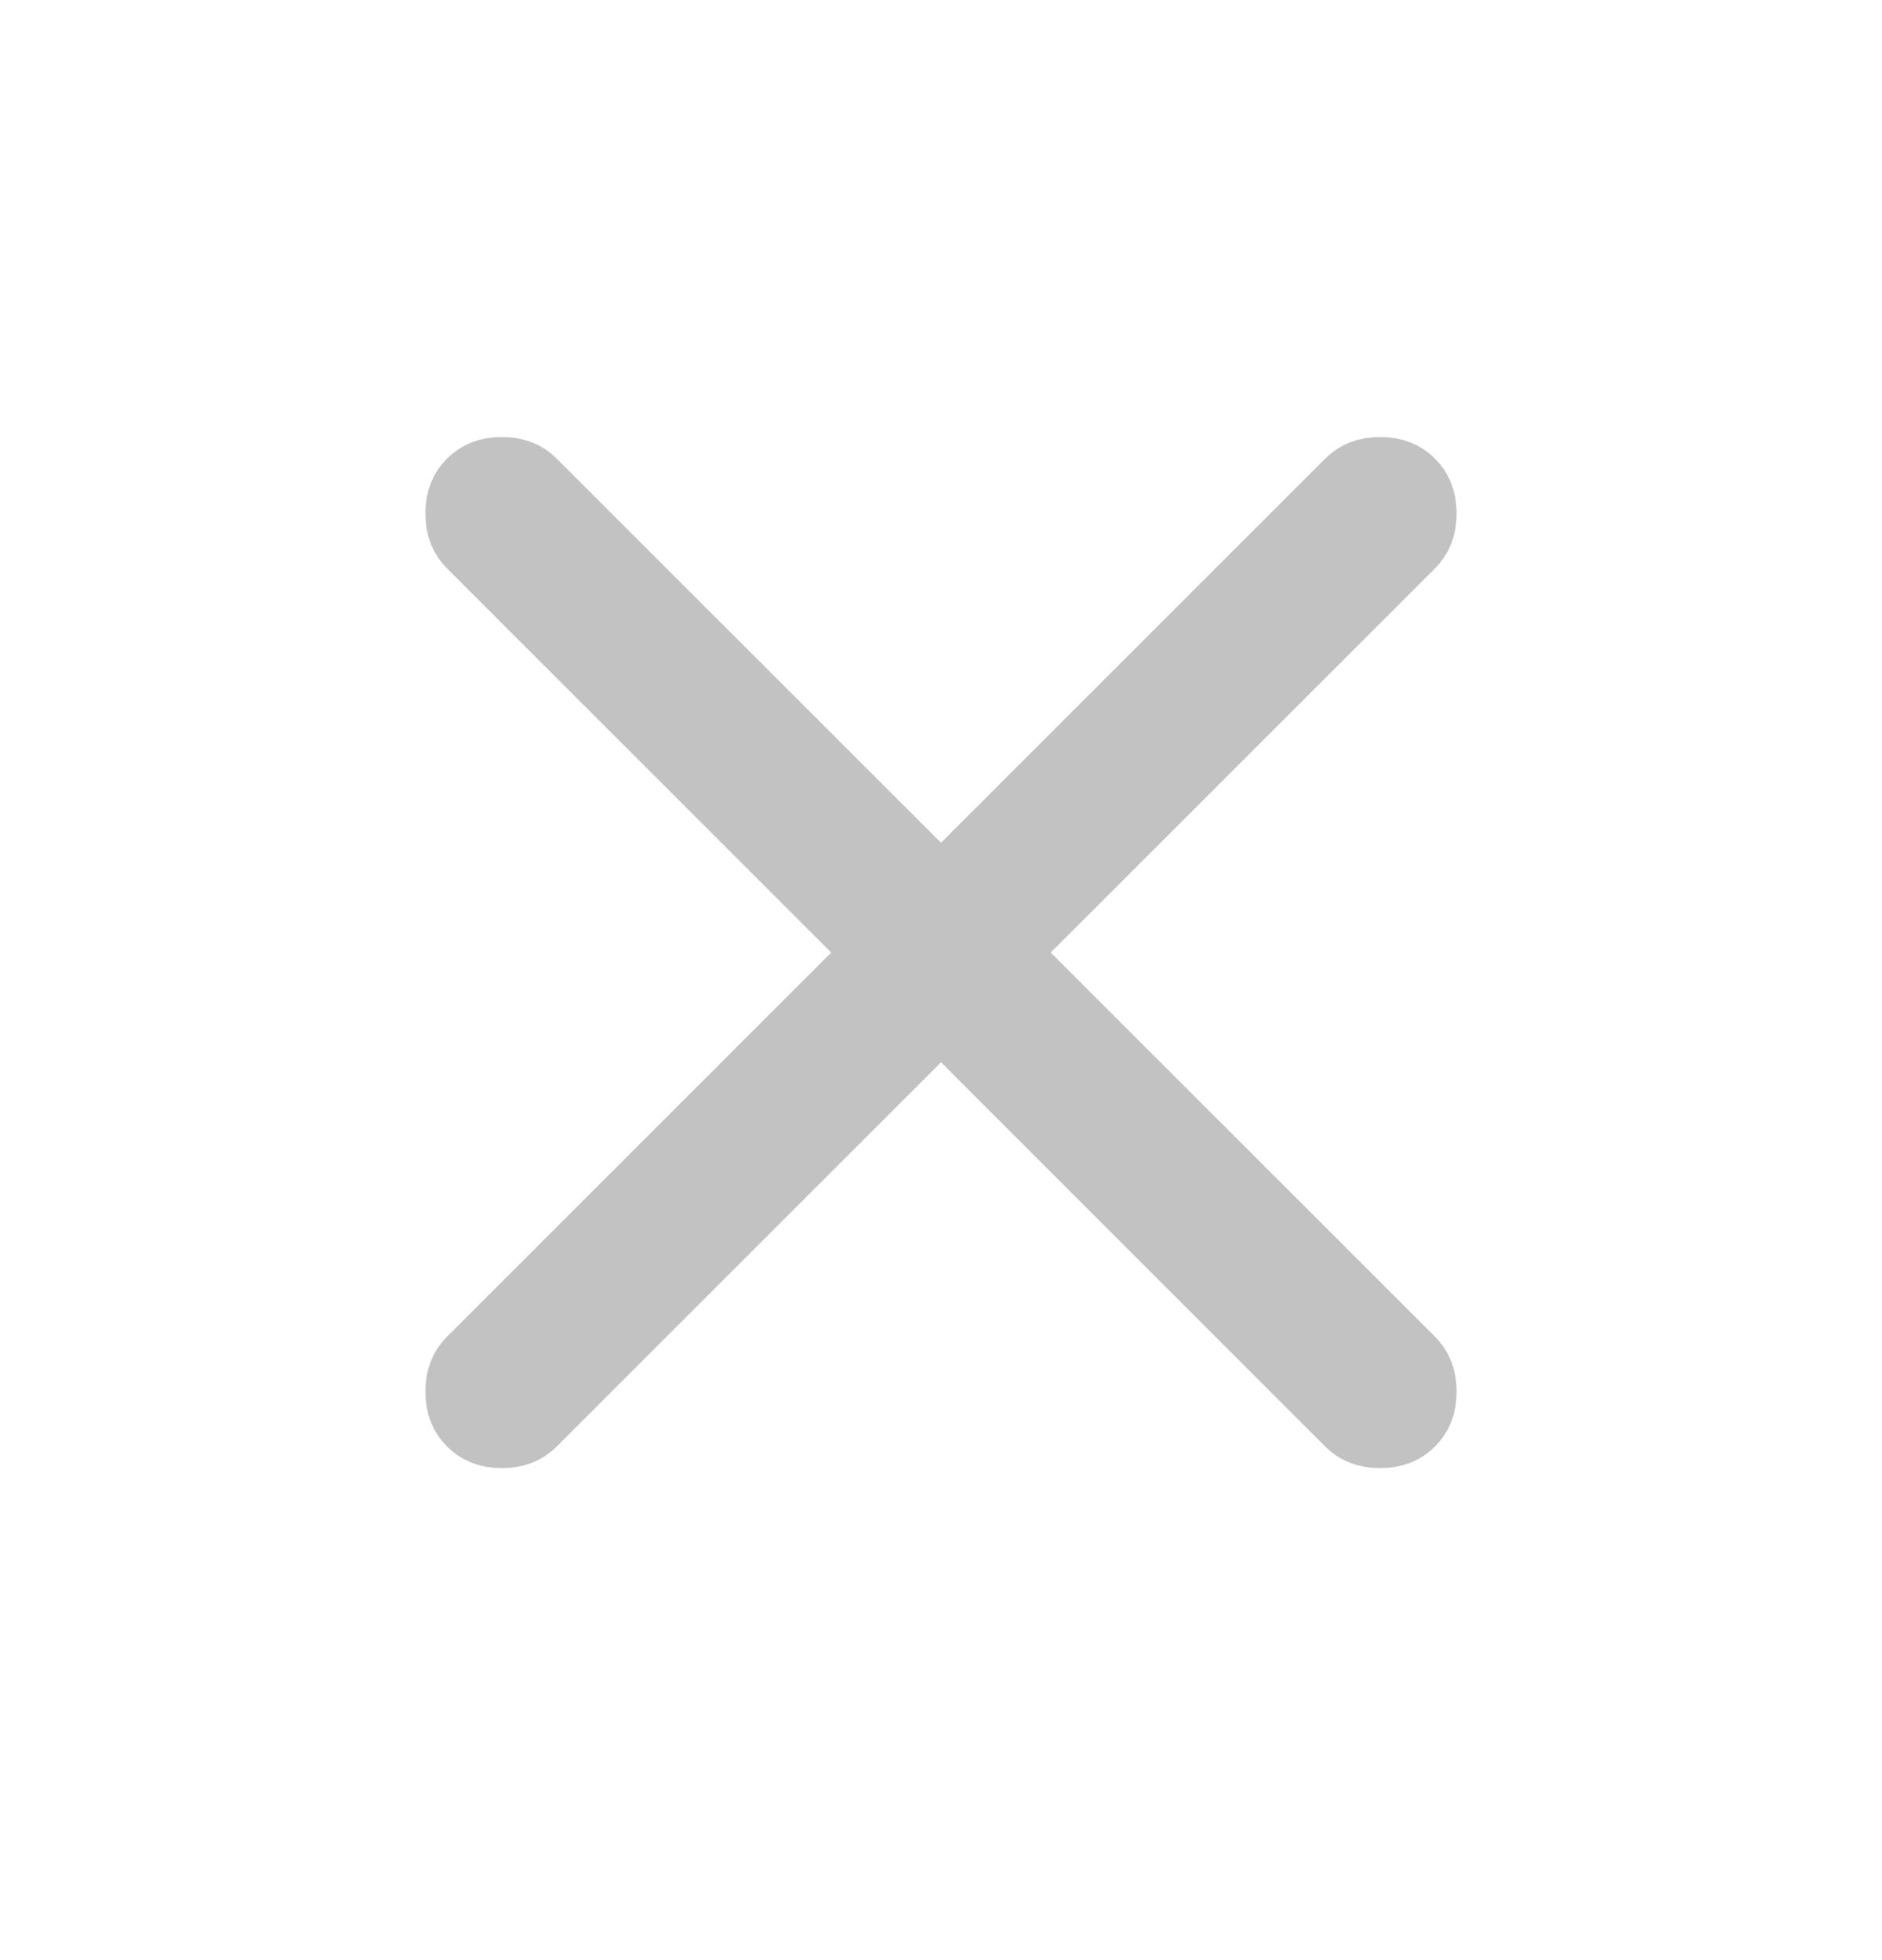 <svg width="24" height="25" viewBox="0 0 24 25" fill="none" xmlns="http://www.w3.org/2000/svg">
<path d="M17.6 6.074C17.764 6.074 17.866 6.123 17.946 6.203C18.026 6.283 18.075 6.385 18.075 6.549C18.075 6.713 18.027 6.815 17.946 6.896L12.692 12.149L13.046 12.503L17.946 17.402C18.027 17.483 18.075 17.585 18.075 17.749C18.075 17.913 18.027 18.015 17.946 18.096C17.866 18.176 17.764 18.225 17.6 18.225C17.436 18.225 17.333 18.176 17.253 18.096L12.354 13.195L12 12.842L6.746 18.096C6.666 18.176 6.564 18.225 6.399 18.225C6.236 18.224 6.134 18.176 6.054 18.096C5.973 18.015 5.925 17.913 5.925 17.749C5.925 17.585 5.973 17.483 6.054 17.402L11.307 12.149L10.953 11.796L6.054 6.896C5.973 6.815 5.925 6.713 5.925 6.549C5.925 6.385 5.973 6.283 6.054 6.203C6.134 6.123 6.235 6.074 6.399 6.074C6.564 6.074 6.666 6.123 6.746 6.203L11.646 11.102L12 11.456L17.253 6.203C17.333 6.123 17.436 6.074 17.6 6.074Z" fill="#C2C2C2" stroke="#C2C2C2"/>
</svg>
